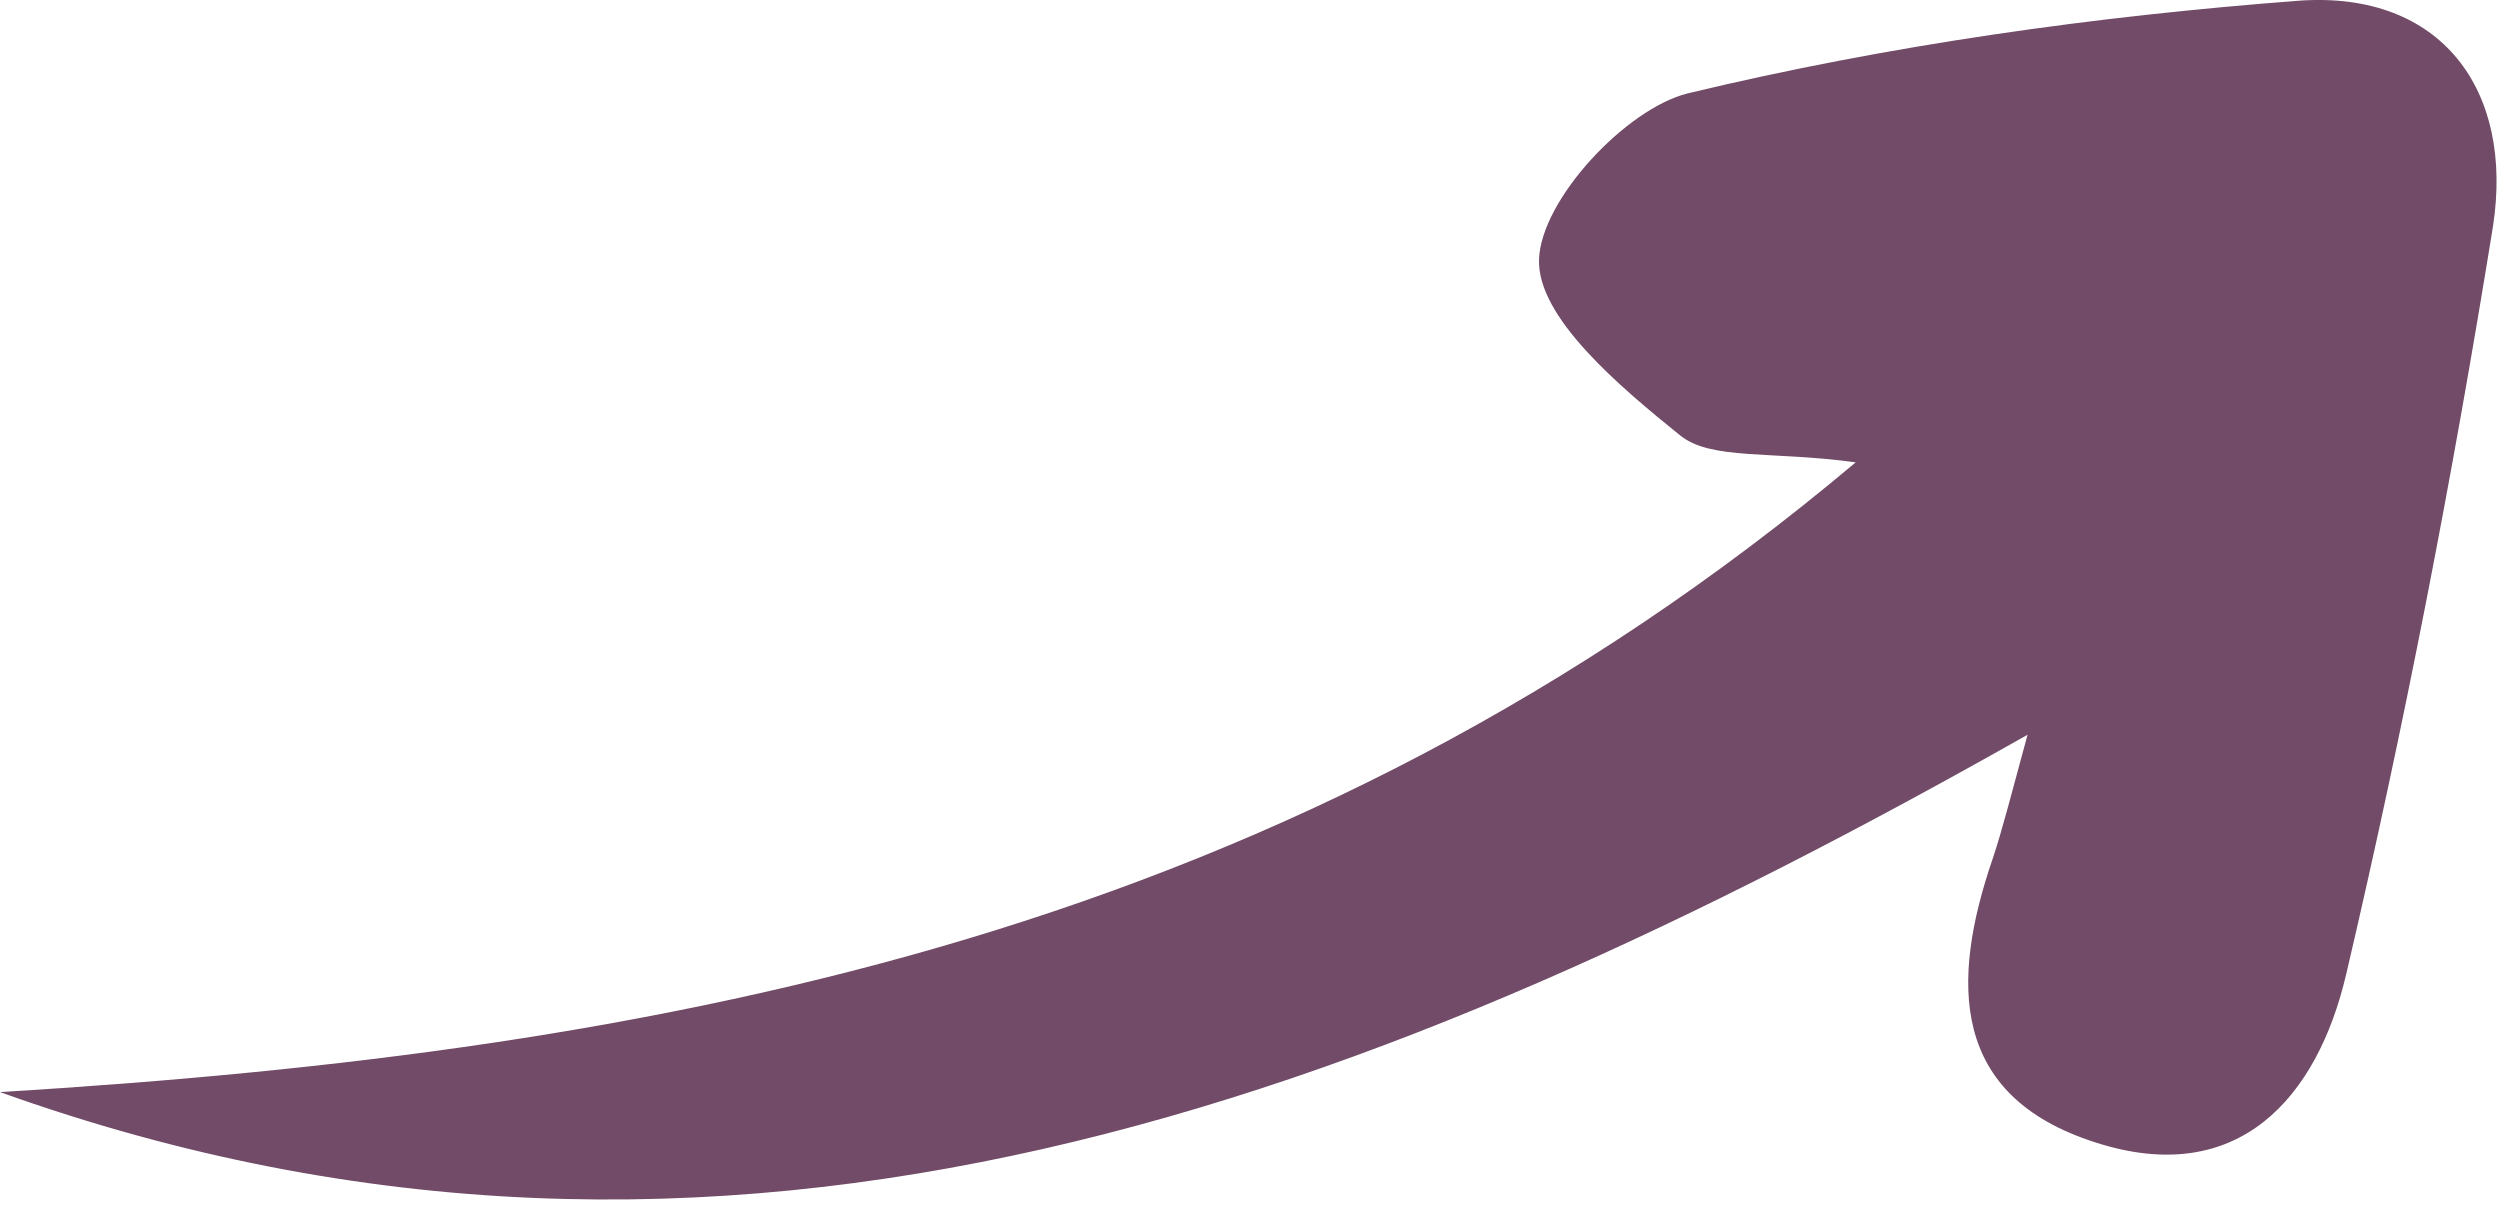 <svg width="74" height="36" viewBox="0 0 74 36" fill="none" xmlns="http://www.w3.org/2000/svg">
<path d="M0 32.326C19.72 31.125 38.353 27.637 54.929 13.685C52.414 13.342 50.642 13.628 49.728 12.885C47.956 11.455 45.498 9.397 45.555 7.682C45.612 5.909 48.127 3.221 49.956 2.764C55.901 1.335 62.017 0.477 68.076 0.019C72.248 -0.267 74.42 2.65 73.791 6.709C72.591 14.143 71.162 21.519 69.447 28.838C68.59 32.498 66.246 35.185 62.017 33.813C57.73 32.441 57.73 29.067 58.987 25.407C59.273 24.55 59.502 23.635 60.016 21.748C40.811 32.612 21.549 40.046 0 32.326Z" fill="#714B67"/>
</svg>

